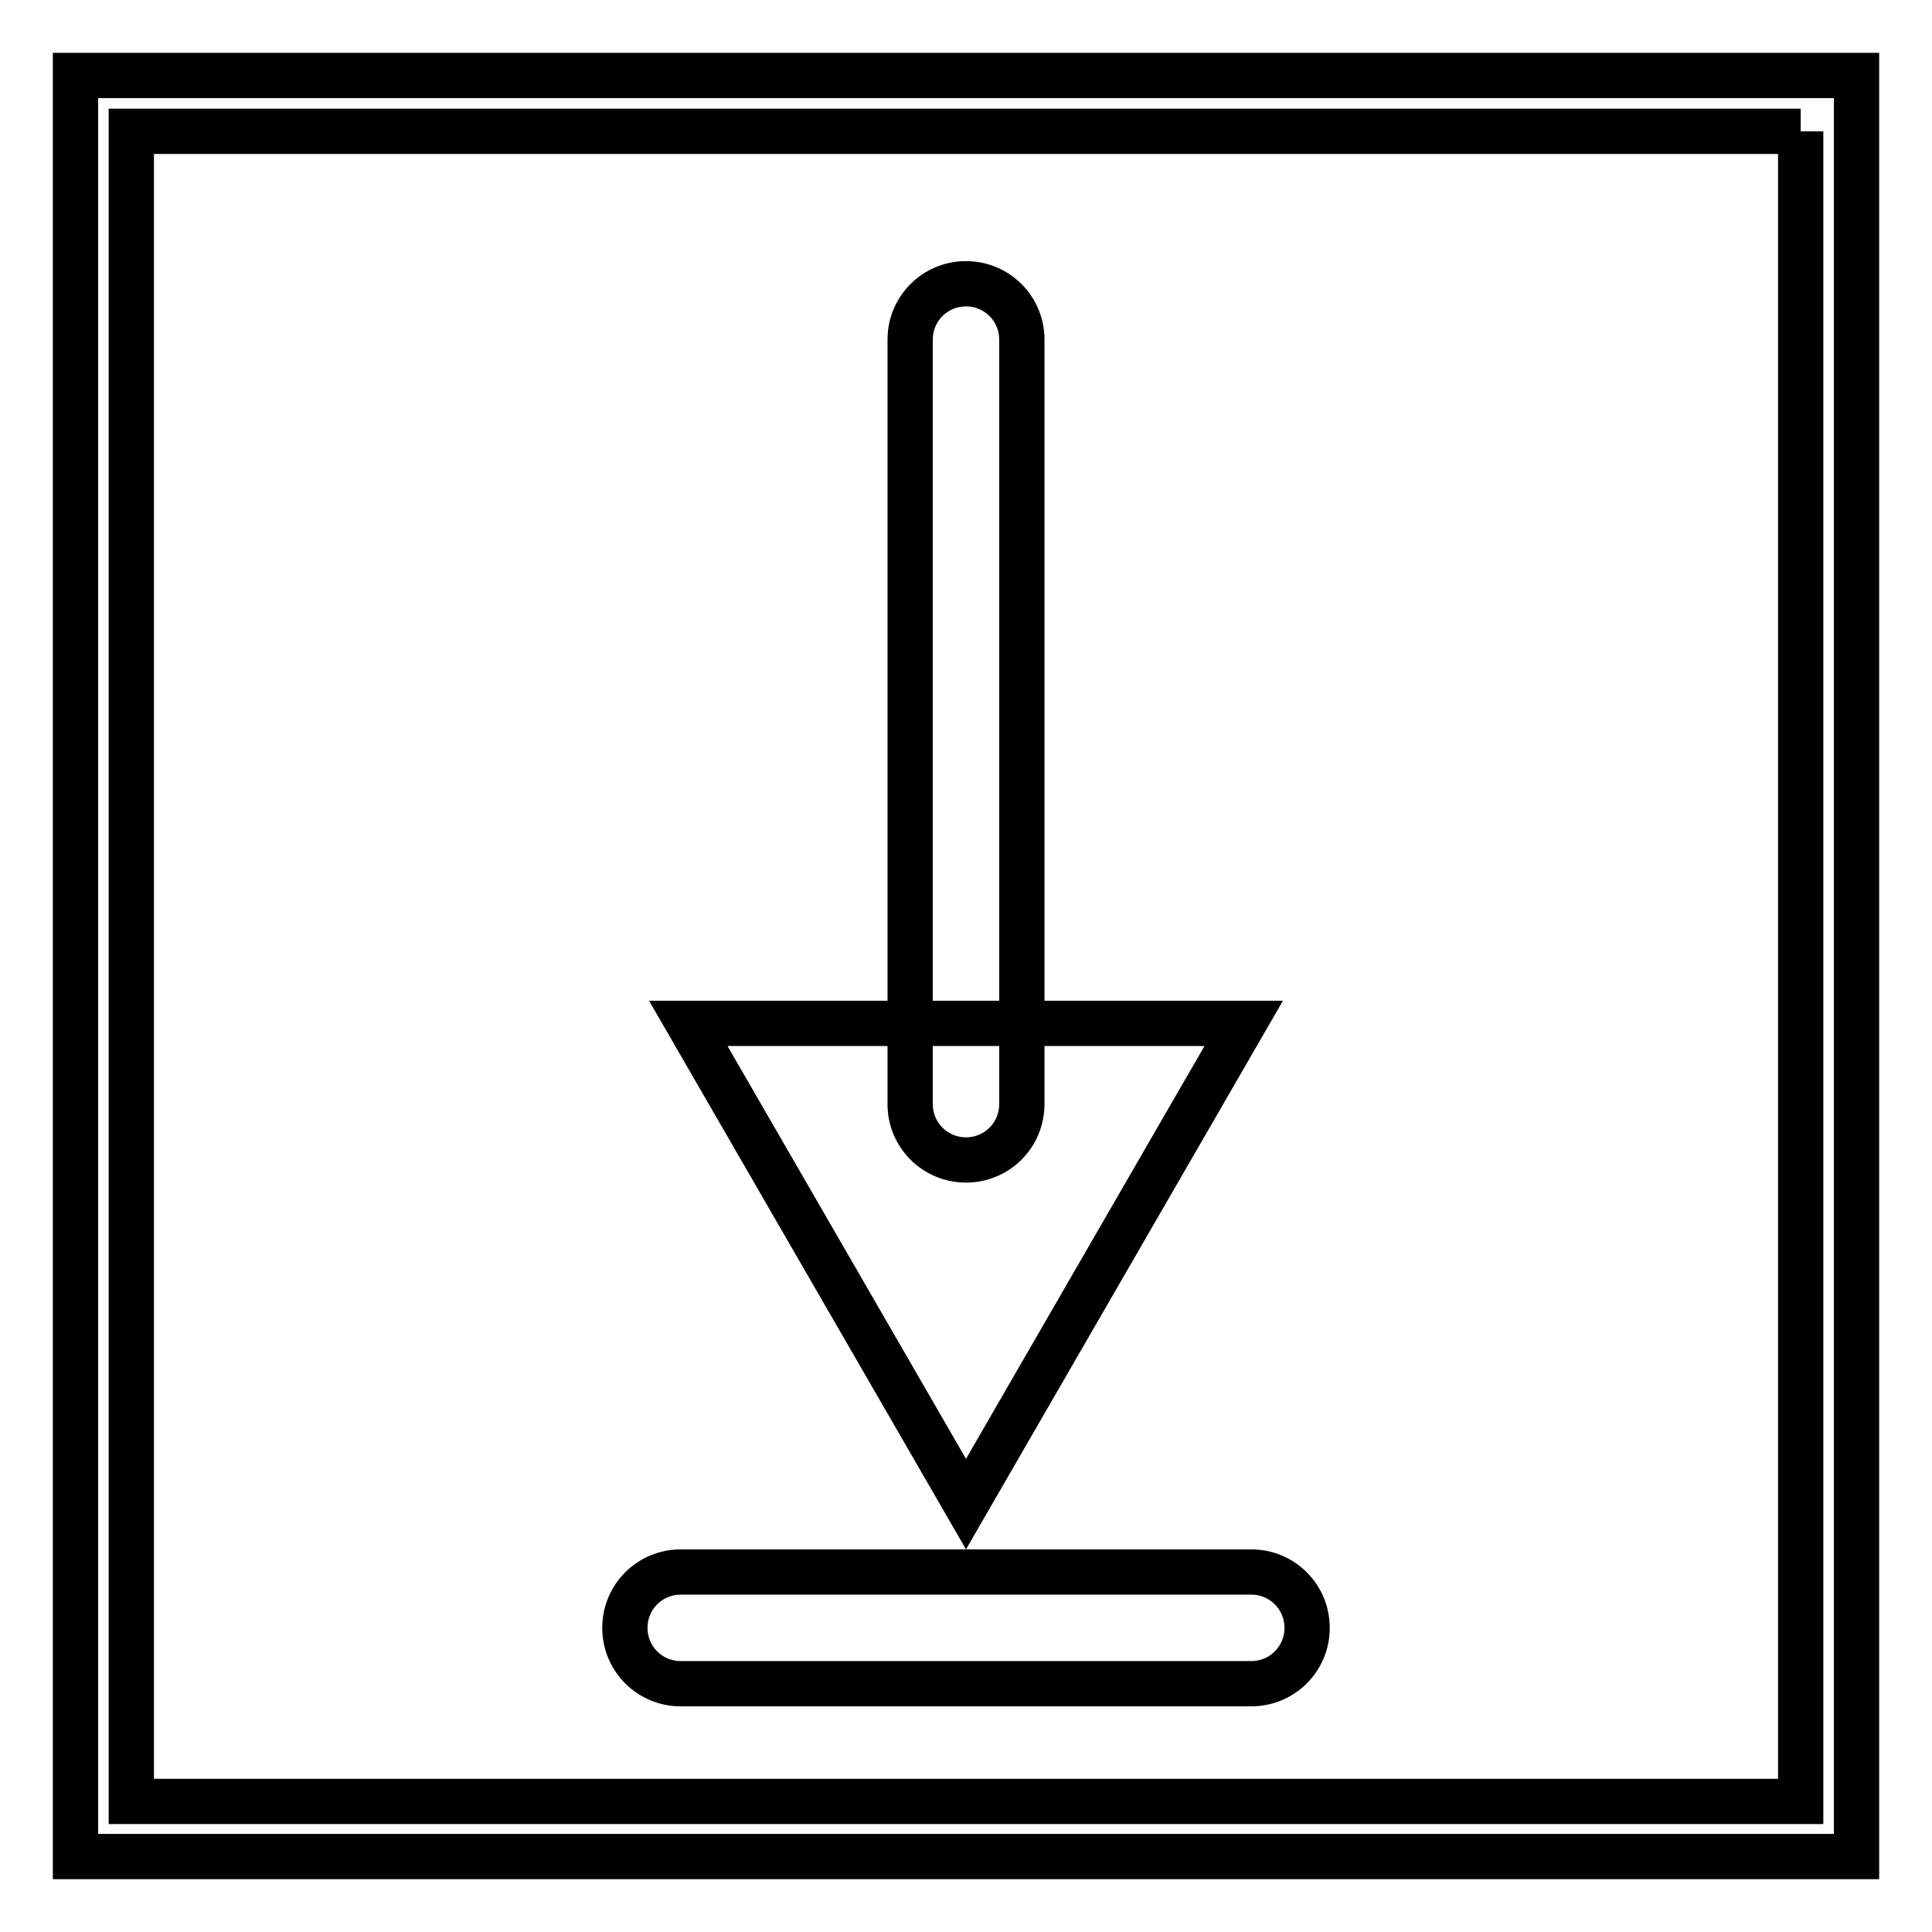 <?xml version="1.0" encoding="utf-8"?>
<!-- Svg Vector Icons : http://www.onlinewebfonts.com/icon -->
<!DOCTYPE svg PUBLIC "-//W3C//DTD SVG 1.1//EN" "http://www.w3.org/Graphics/SVG/1.1/DTD/svg11.dtd">
<svg version="1.1" xmlns="http://www.w3.org/2000/svg" xmlns:xlink="http://www.w3.org/1999/xlink" x="0px" y="0px" viewBox="0 0 256 256" enable-background="new 0 0 256 256" xml:space="preserve">
<g><g><path stroke-width="6" fill-opacity="0" stroke="#000000"  d="M128,153.7c-4.1,0-7.4-3.3-7.4-7.4V45c0-4.1,3.3-7.4,7.4-7.4c4.1,0,7.4,3.3,7.4,7.4v101.3C135.4,150.4,132.1,153.7,128,153.7z"/><path stroke-width="6" fill-opacity="0" stroke="#000000"  d="M164.8,135.6L128,199.3l-36.8-63.7H164.8z"/><path stroke-width="6" fill-opacity="0" stroke="#000000"  d="M238.6,17.4v221.3H17.4V17.4H238.6 M246,10H10v236h236V10L246,10z"/><path stroke-width="6" fill-opacity="0" stroke="#000000"  d="M165.8,223.1H90.2c-4.1,0-7.4-3.3-7.4-7.4s3.3-7.4,7.4-7.4h75.6c4.1,0,7.4,3.3,7.4,7.4S169.9,223.1,165.8,223.1z"/></g></g>
</svg>